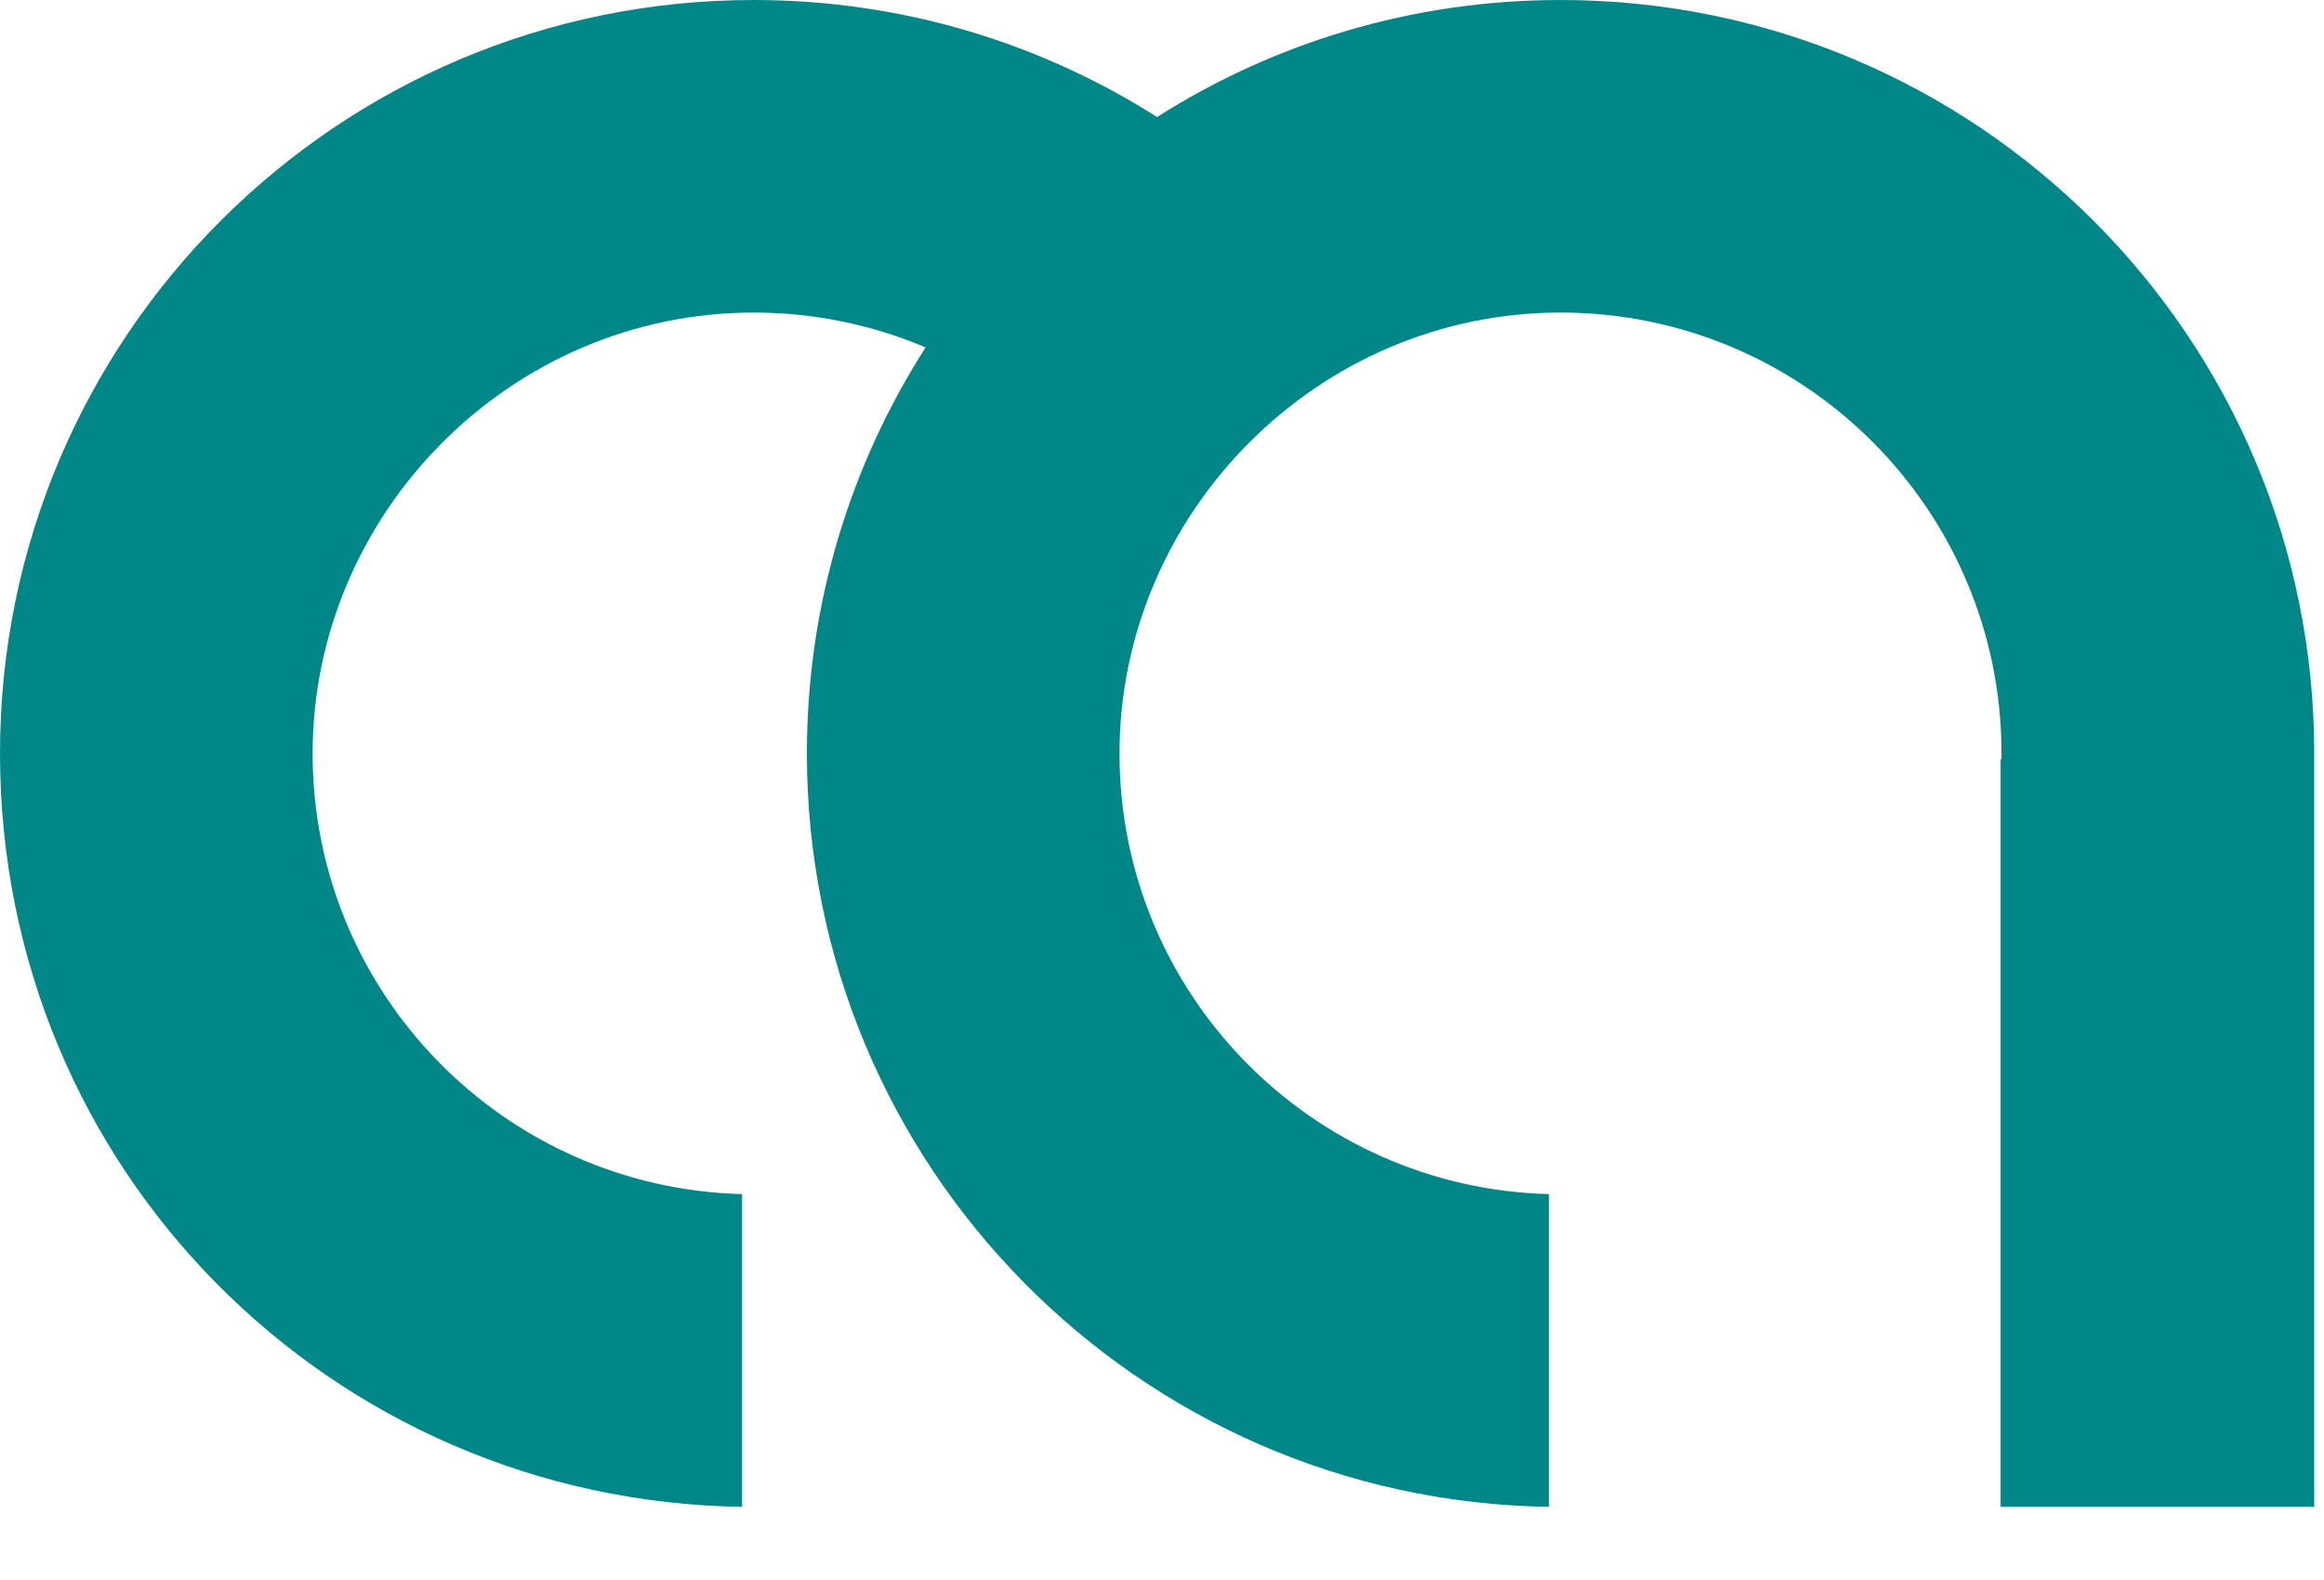 <?xml version="1.0" encoding="utf-8"?>
<svg xmlns="http://www.w3.org/2000/svg" fill="none" height="100%" overflow="visible" preserveAspectRatio="none" style="display: block;" viewBox="0 0 25 17" width="100%">
<path d="M16.787 0C15.19 0 13.702 0.462 12.447 1.259C11.192 0.462 9.703 0 8.107 0C3.629 0 0 3.63 0 8.107C0 12.584 3.563 16.147 7.983 16.213V12.848C5.421 12.782 3.363 10.686 3.363 8.107C3.363 5.528 5.487 3.363 8.107 3.363C8.763 3.363 9.388 3.497 9.957 3.738C9.15 4.999 8.68 6.498 8.68 8.107C8.68 12.543 12.243 16.147 16.663 16.213V12.848C14.101 12.782 12.043 10.686 12.043 8.107C12.043 5.528 14.167 3.363 16.787 3.363C19.408 3.363 21.531 5.487 21.531 8.107C21.531 8.128 21.531 8.147 21.53 8.167H21.521V16.213H24.895V8.167C24.895 8.147 24.895 8.127 24.895 8.107C24.895 3.629 21.264 0 16.787 0Z" fill="#028788" id="Vector"/>
</svg>